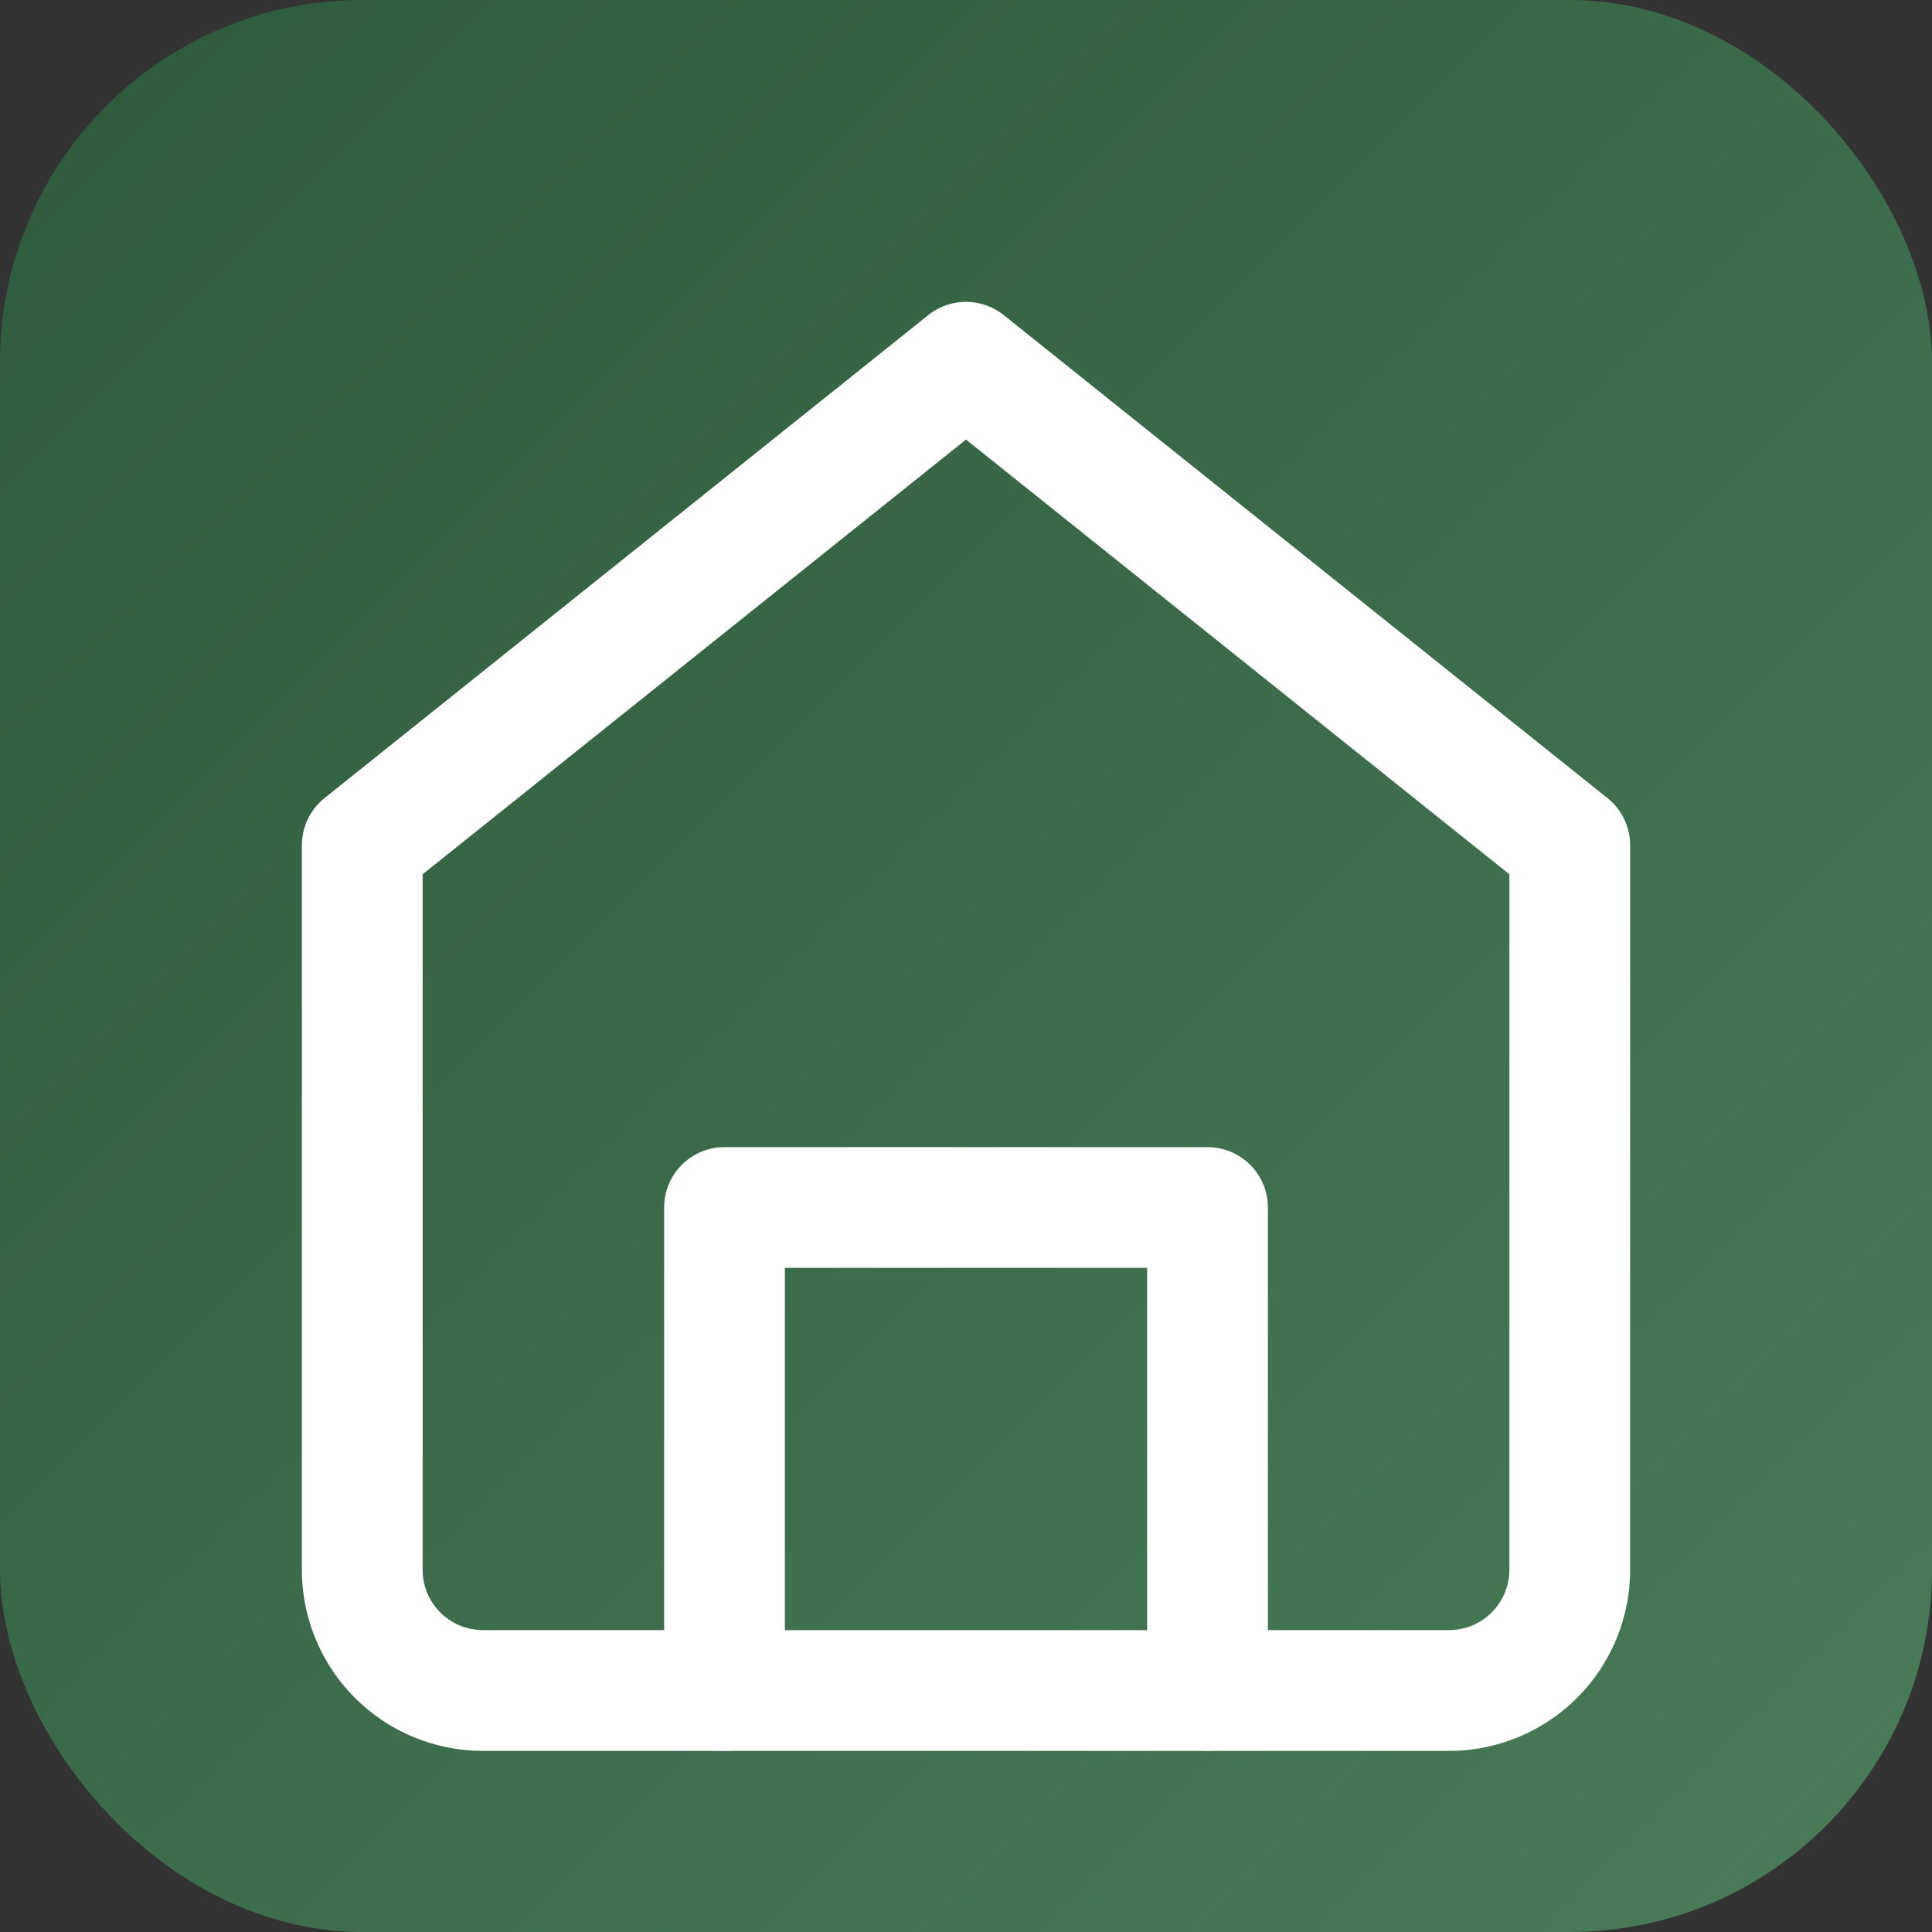 <svg xmlns="http://www.w3.org/2000/svg" viewBox="0 0 32 32">
  <rect x="0" y="0" width="32" height="32" fill="#333333" stroke="none"/>
  <defs>
    <linearGradient id="grad" x1="0%" y1="0%" x2="100%" y2="100%">
      <stop offset="0%" style="stop-color:#2d5a3d"/>
      <stop offset="100%" style="stop-color:#4a7c59"/>
    </linearGradient>
  </defs>
  <rect width="32" height="32" rx="6" fill="url(#grad)"/>
  <path d="M16 6L6 14v12a2 2 0 002 2h16a2 2 0 002-2V14L16 6z" fill="none" stroke="#fff" stroke-width="2" stroke-linecap="round" stroke-linejoin="round"/>
  <path d="M12 28v-8h8v8" fill="none" stroke="#fff" stroke-width="2" stroke-linecap="round" stroke-linejoin="round"/>
</svg>
